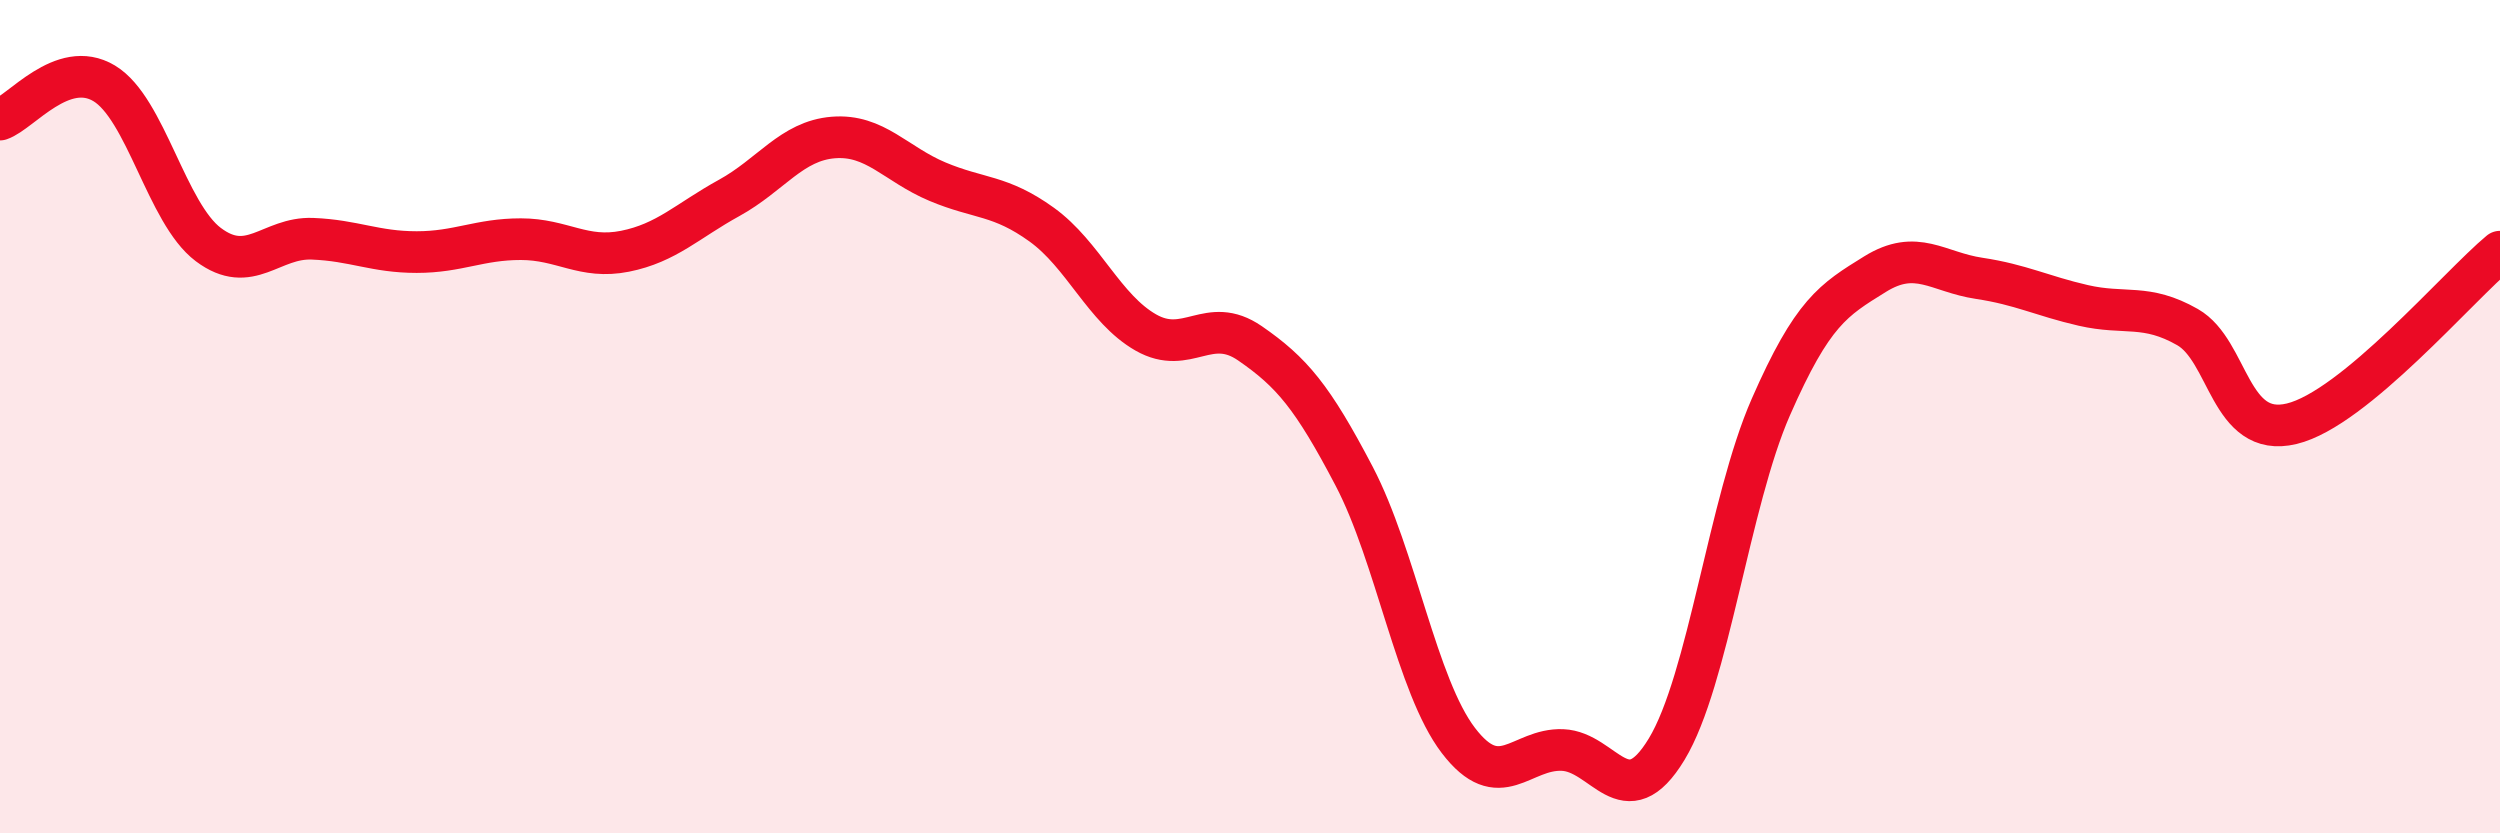 
    <svg width="60" height="20" viewBox="0 0 60 20" xmlns="http://www.w3.org/2000/svg">
      <path
        d="M 0,2.87 C 0.5,2.7 1.5,1.4 2.5,2 C 3.5,2.6 4,5.12 5,5.87 C 6,6.62 6.5,5.69 7.5,5.73 C 8.5,5.77 9,6.05 10,6.05 C 11,6.05 11.5,5.74 12.5,5.74 C 13.5,5.74 14,6.23 15,6.03 C 16,5.83 16.5,5.3 17.5,4.75 C 18.5,4.2 19,3.38 20,3.3 C 21,3.22 21.5,3.94 22.5,4.36 C 23.5,4.78 24,4.67 25,5.39 C 26,6.11 26.5,7.41 27.5,7.98 C 28.5,8.55 29,7.55 30,8.24 C 31,8.93 31.5,9.52 32.5,11.43 C 33.5,13.34 34,16.46 35,17.77 C 36,19.08 36.5,17.96 37.5,18 C 38.5,18.04 39,19.63 40,17.98 C 41,16.33 41.5,12.05 42.5,9.77 C 43.5,7.49 44,7.2 45,6.58 C 46,5.96 46.5,6.53 47.5,6.68 C 48.5,6.83 49,7.1 50,7.33 C 51,7.56 51.5,7.28 52.5,7.85 C 53.5,8.42 53.5,10.53 55,10.17 C 56.5,9.81 59,6.87 60,6.04L60 20L0 20Z"
        fill="#EB0A25"
        opacity="0.1"
        stroke-linecap="round"
        stroke-linejoin="round"
      />
      <path
        d="M 0,2.87 C 0.5,2.7 1.5,1.4 2.5,2 C 3.5,2.6 4,5.12 5,5.87 C 6,6.62 6.5,5.69 7.5,5.73 C 8.5,5.77 9,6.05 10,6.05 C 11,6.05 11.5,5.74 12.5,5.74 C 13.5,5.74 14,6.23 15,6.03 C 16,5.83 16.5,5.3 17.5,4.75 C 18.5,4.2 19,3.38 20,3.3 C 21,3.22 21.5,3.94 22.5,4.36 C 23.5,4.78 24,4.67 25,5.39 C 26,6.11 26.5,7.41 27.5,7.98 C 28.5,8.55 29,7.55 30,8.24 C 31,8.93 31.5,9.52 32.5,11.43 C 33.5,13.34 34,16.46 35,17.77 C 36,19.08 36.5,17.96 37.5,18 C 38.5,18.04 39,19.63 40,17.98 C 41,16.33 41.5,12.05 42.5,9.77 C 43.5,7.49 44,7.2 45,6.58 C 46,5.96 46.5,6.53 47.5,6.68 C 48.5,6.83 49,7.1 50,7.33 C 51,7.56 51.5,7.28 52.5,7.85 C 53.5,8.42 53.5,10.53 55,10.17 C 56.5,9.81 59,6.87 60,6.04"
        stroke="#EB0A25"
        stroke-width="1"
        fill="none"
        stroke-linecap="round"
        stroke-linejoin="round"
      />
    </svg>
  